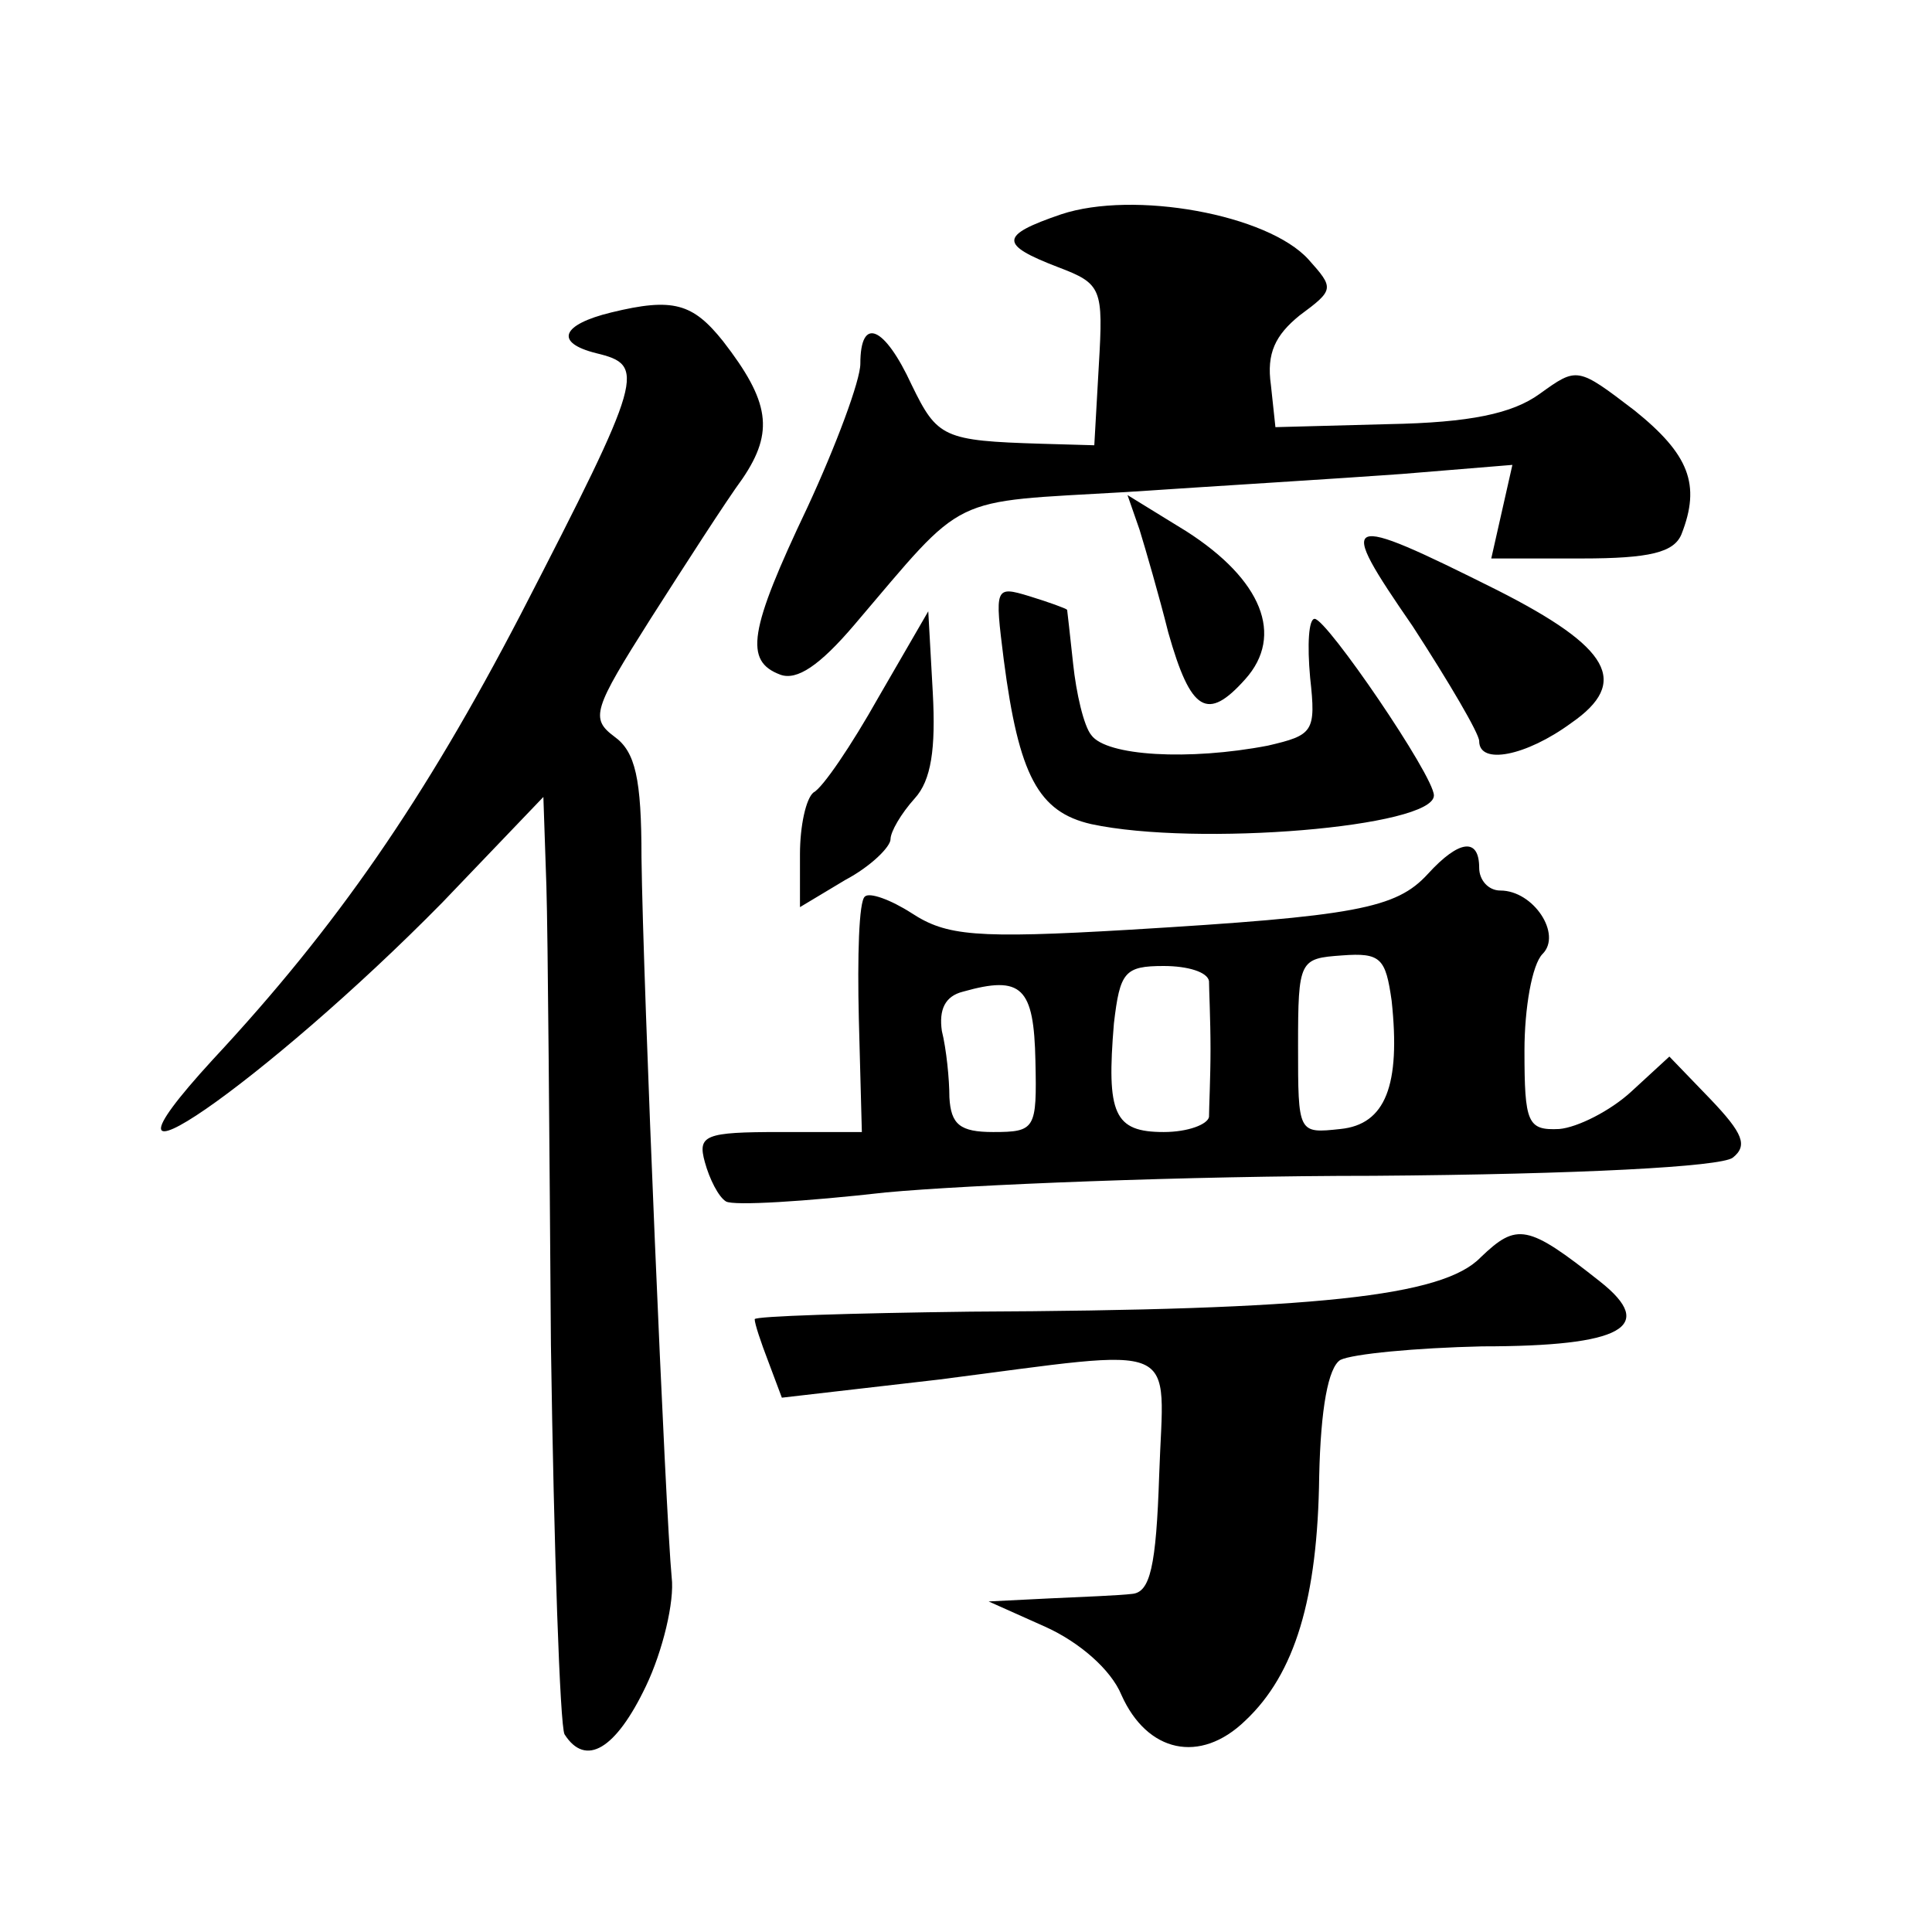 <?xml version="1.0" standalone="no"?>
<!DOCTYPE svg PUBLIC "-//W3C//DTD SVG 20010904//EN"
 "http://www.w3.org/TR/2001/REC-SVG-20010904/DTD/svg10.dtd">
<svg version="1.0" xmlns="http://www.w3.org/2000/svg"
 width="128pt" height="128pt" viewBox="0 0 128 128"
 preserveAspectRatio="xMidYMid meet">
<g transform="translate(0,128) scale(0.1,-0.1)"
fill="#0" stroke="none">
<path d="M703 1138 c-41 -14 -41 -20 -2 -35 29 -11 30 -14 27 -65 l-3 -53 -35 1
c-65 2 -69 4 -86 39 -18 39 -34 46 -34 14 0 -11 -16 -54 -35 -95 -39 -82 -42 -102
-18 -111 11 -4 26 6 49 33 75 88 61 81 180 88 60 4 142 9 183 12 l73 6 -7 -31 -7
-31 60 0 c45 0 61 4 66 16 13 33 5 53 -31 82 -38 29 -38 29 -63 11 -18 -13 -46
-19 -100 -20 l-75 -2 -3 28 c-3 21 3 33 19 46 23 17 23 18 6 37 -27 30 -116 46
-164 30z M405 1073 c-33 -8 -38 -20 -10 -27 33 -8 32 -14 -50 -173 -64 -123 -122
-207 -204 -295 -99 -108 36 -14 152 104 l67 70 2 -59 c1 -32 2 -169 3 -304 2 -136
6 -252 9 -258 14 -22 34 -10 54 32 11 23 19 56 17 72 -4 41 -19 393 -20 477 0 52
-4 70 -18 80 -16 12 -14 18 24 78 23 36 50 78 61 93 21 31 18 51 -13 91 -20 25
-33 29 -74 19z M755 929 c4 -13 13 -44 19 -68 15 -53 26 -59 51 -31 26 29 11 66
-39 98 l-39 24 8 -23z M936 865 c24 -37 44 -71 44 -76 0 -16 31 -10 61 12 39 27
26 50 -49 88 -104 52 -107 50 -56 -24z M665 843 c10 -77 23 -101 58 -109 70 -15
227 -2 227 19 0 13 -71 117 -79 117 -4 0 -5 -17 -3 -39 4 -36 2 -38 -28 -45 -52
-10 -107 -7 -117 7 -5 6 -10 28 -12 47 -2 19 -4 36 -4 36 -1 1 -12 5 -25 9 -23
7 -23 6 -17 -42z M582 818 c-18 -32 -37 -60 -43 -63 -5 -4 -9 -22 -9 -41 l0 -35
30 18 c17 9 30 22 30 27 0 5 7 17 16 27 11 12 14 33 12 70 l-3 54 -33 -57z M946
701 c-21 -23 -48 -28 -198 -37 -102 -6 -121 -4 -144 11 -14 9 -28 14 -31 11 -4
-3 -5 -40 -4 -81 l2 -75 -54 0 c-50 0 -55 -2 -50 -20 3 -11 9 -23 14 -26 5 -3 53
0 106 6 54 5 199 11 323 11 137 1 230 6 238 12 10 8 7 16 -15 39 l-27 28 -25 -23
c-14 -13 -36 -24 -48 -25 -21 -1 -23 4 -23 52 0 28 5 57 12 64 13 13 -6 42 -28
42 -8 0 -14 7 -14 15 0 20 -13 19 -34 -4z m-24 -84 c6 -56 -4 -82 -34 -85 -28 -3
-28 -3 -28 55 0 57 1 58 29 60 26 2 29 -2 33 -30z m-121 13 c0 -5 1 -26 1 -45 0
-19 -1 -39 -1 -45 -1 -5 -14 -10 -30 -10 -33 0 -38 12 -33 72 4 34 7 38 33 38 16
0 29 -4 30 -10z m-115 -53 c1 -45 0 -47 -28 -47 -22 0 -28 5 -29 23 0 12 -2 32
-5 44 -2 14 2 23 14 26 39 11 47 3 48 -46z M981 447 c-25 -26 -109 -35 -338 -36
-79 -1 -143 -3 -143 -5 0 -3 4 -15 9 -28 l9 -24 104 12 c164 21 149 27 146 -63
-2 -61 -6 -78 -18 -79 -8 -1 -33 -2 -55 -3 l-40 -2 38 -17 c22 -10 43 -28 50 -45
17 -38 52 -46 82 -17 33 31 48 81 49 162 1 45 6 72 14 77 8 4 50 8 94 9 93 0 116
13 78 43 -48 38 -55 39 -79 16z"/>
</g>
</svg>
